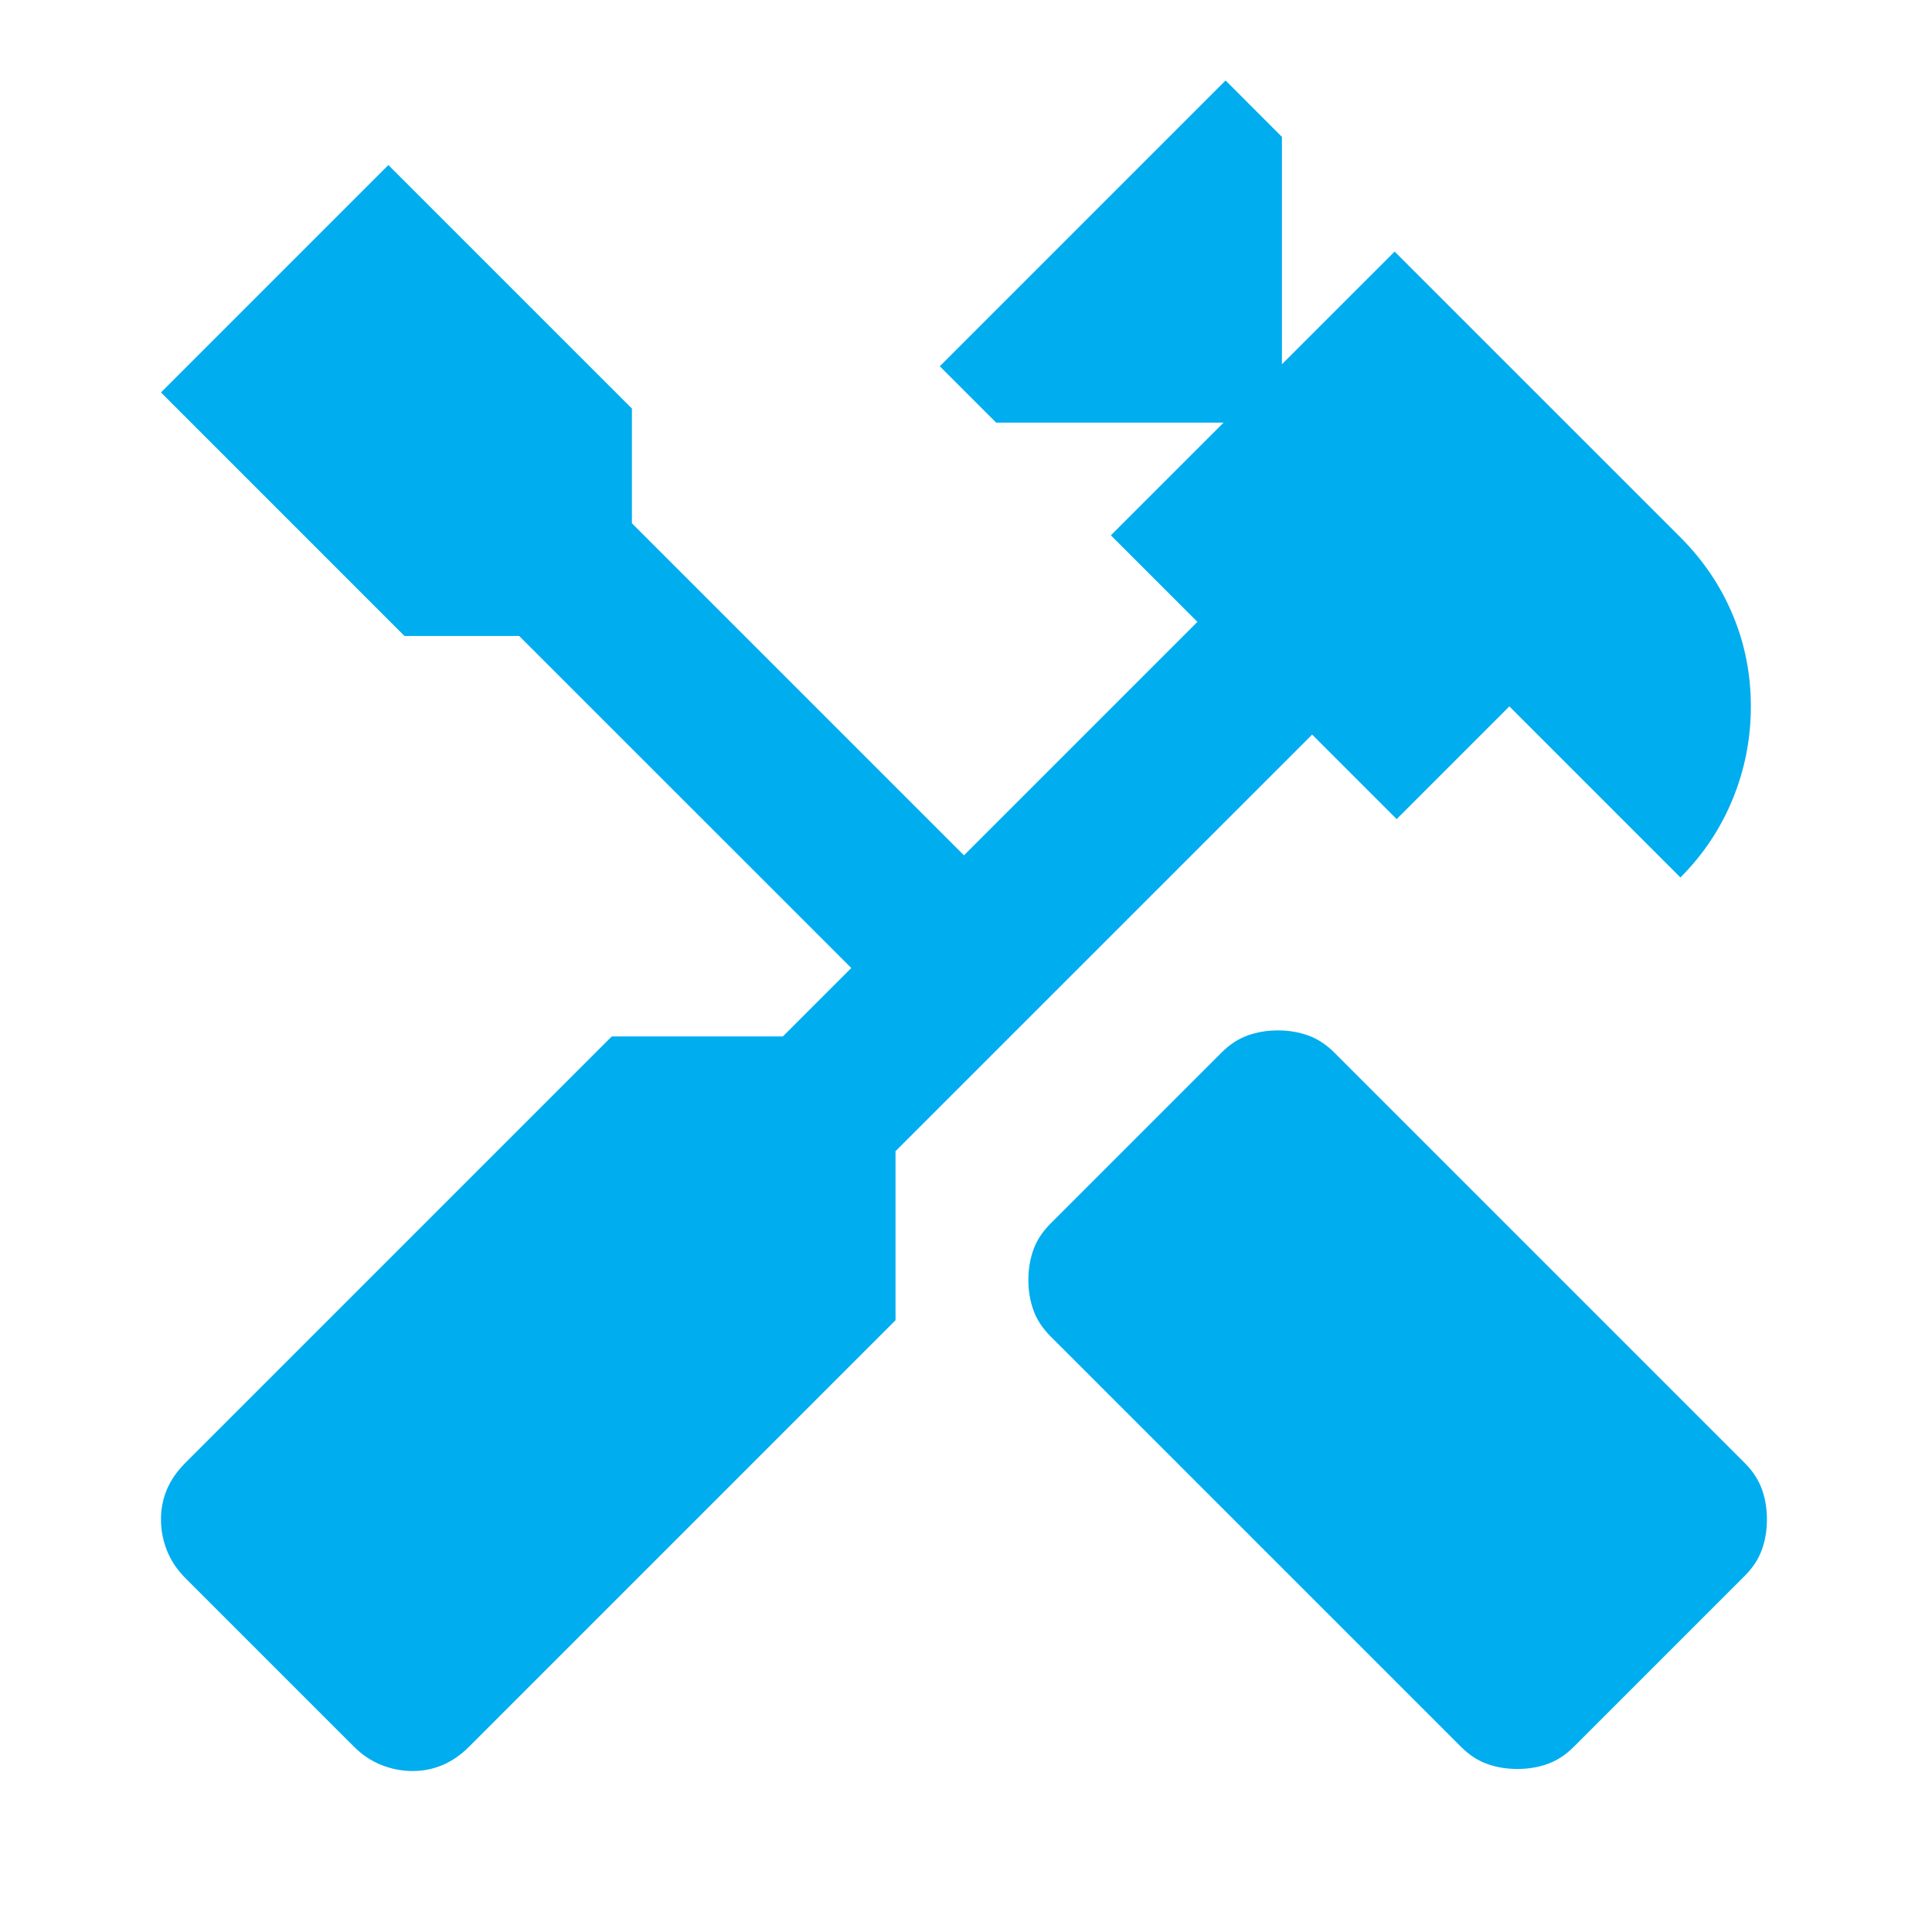 <svg xmlns="http://www.w3.org/2000/svg" width="50" height="50" viewBox="0 0 50 50" fill="none"><mask id="mask0_4062_1070" style="mask-type:alpha" maskUnits="userSpaceOnUse" x="0" y="0" width="50" height="50"><rect width="50" height="50" fill="#D9D9D9"></rect></mask><g mask="url(#mask0_4062_1070)"><path d="M39.27 45.781C38.992 45.781 38.732 45.738 38.489 45.651C38.246 45.564 38.02 45.417 37.812 45.209L27.187 34.584C26.979 34.375 26.831 34.15 26.744 33.906C26.657 33.663 26.614 33.403 26.614 33.125C26.614 32.847 26.657 32.587 26.744 32.344C26.831 32.101 26.979 31.875 27.187 31.667L31.614 27.24C31.822 27.031 32.048 26.884 32.291 26.797C32.534 26.71 32.794 26.667 33.072 26.667C33.35 26.667 33.611 26.71 33.853 26.797C34.097 26.884 34.322 27.031 34.531 27.24L45.156 37.865C45.364 38.073 45.511 38.299 45.598 38.542C45.685 38.785 45.728 39.045 45.728 39.323C45.728 39.601 45.685 39.861 45.598 40.104C45.511 40.347 45.364 40.573 45.156 40.781L40.728 45.209C40.52 45.417 40.294 45.564 40.051 45.651C39.808 45.738 39.548 45.781 39.27 45.781ZM10.676 45.834C10.399 45.834 10.13 45.781 9.869 45.677C9.609 45.573 9.374 45.417 9.166 45.209L4.791 40.834C4.583 40.625 4.426 40.391 4.322 40.13C4.218 39.87 4.166 39.601 4.166 39.323C4.166 39.045 4.218 38.785 4.322 38.542C4.426 38.299 4.583 38.073 4.791 37.865L15.833 26.823H20.26L22.031 25.052L13.437 16.459H10.468L4.166 10.156L10.051 4.271L16.354 10.573V13.542L24.947 22.136L30.989 16.094L28.749 13.854L31.666 10.938H25.781L24.322 9.479L31.718 2.083L33.176 3.542V9.427L36.093 6.511L43.489 13.906C44.079 14.497 44.531 15.165 44.843 15.912C45.156 16.658 45.312 17.448 45.312 18.281C45.312 19.115 45.156 19.913 44.843 20.677C44.531 21.441 44.079 22.118 43.489 22.709L39.062 18.281L36.145 21.198L33.958 19.011L23.176 29.792V34.167L12.135 45.209C11.926 45.417 11.701 45.573 11.458 45.677C11.215 45.781 10.954 45.834 10.676 45.834Z" fill="#00ADEF"></path></g></svg>